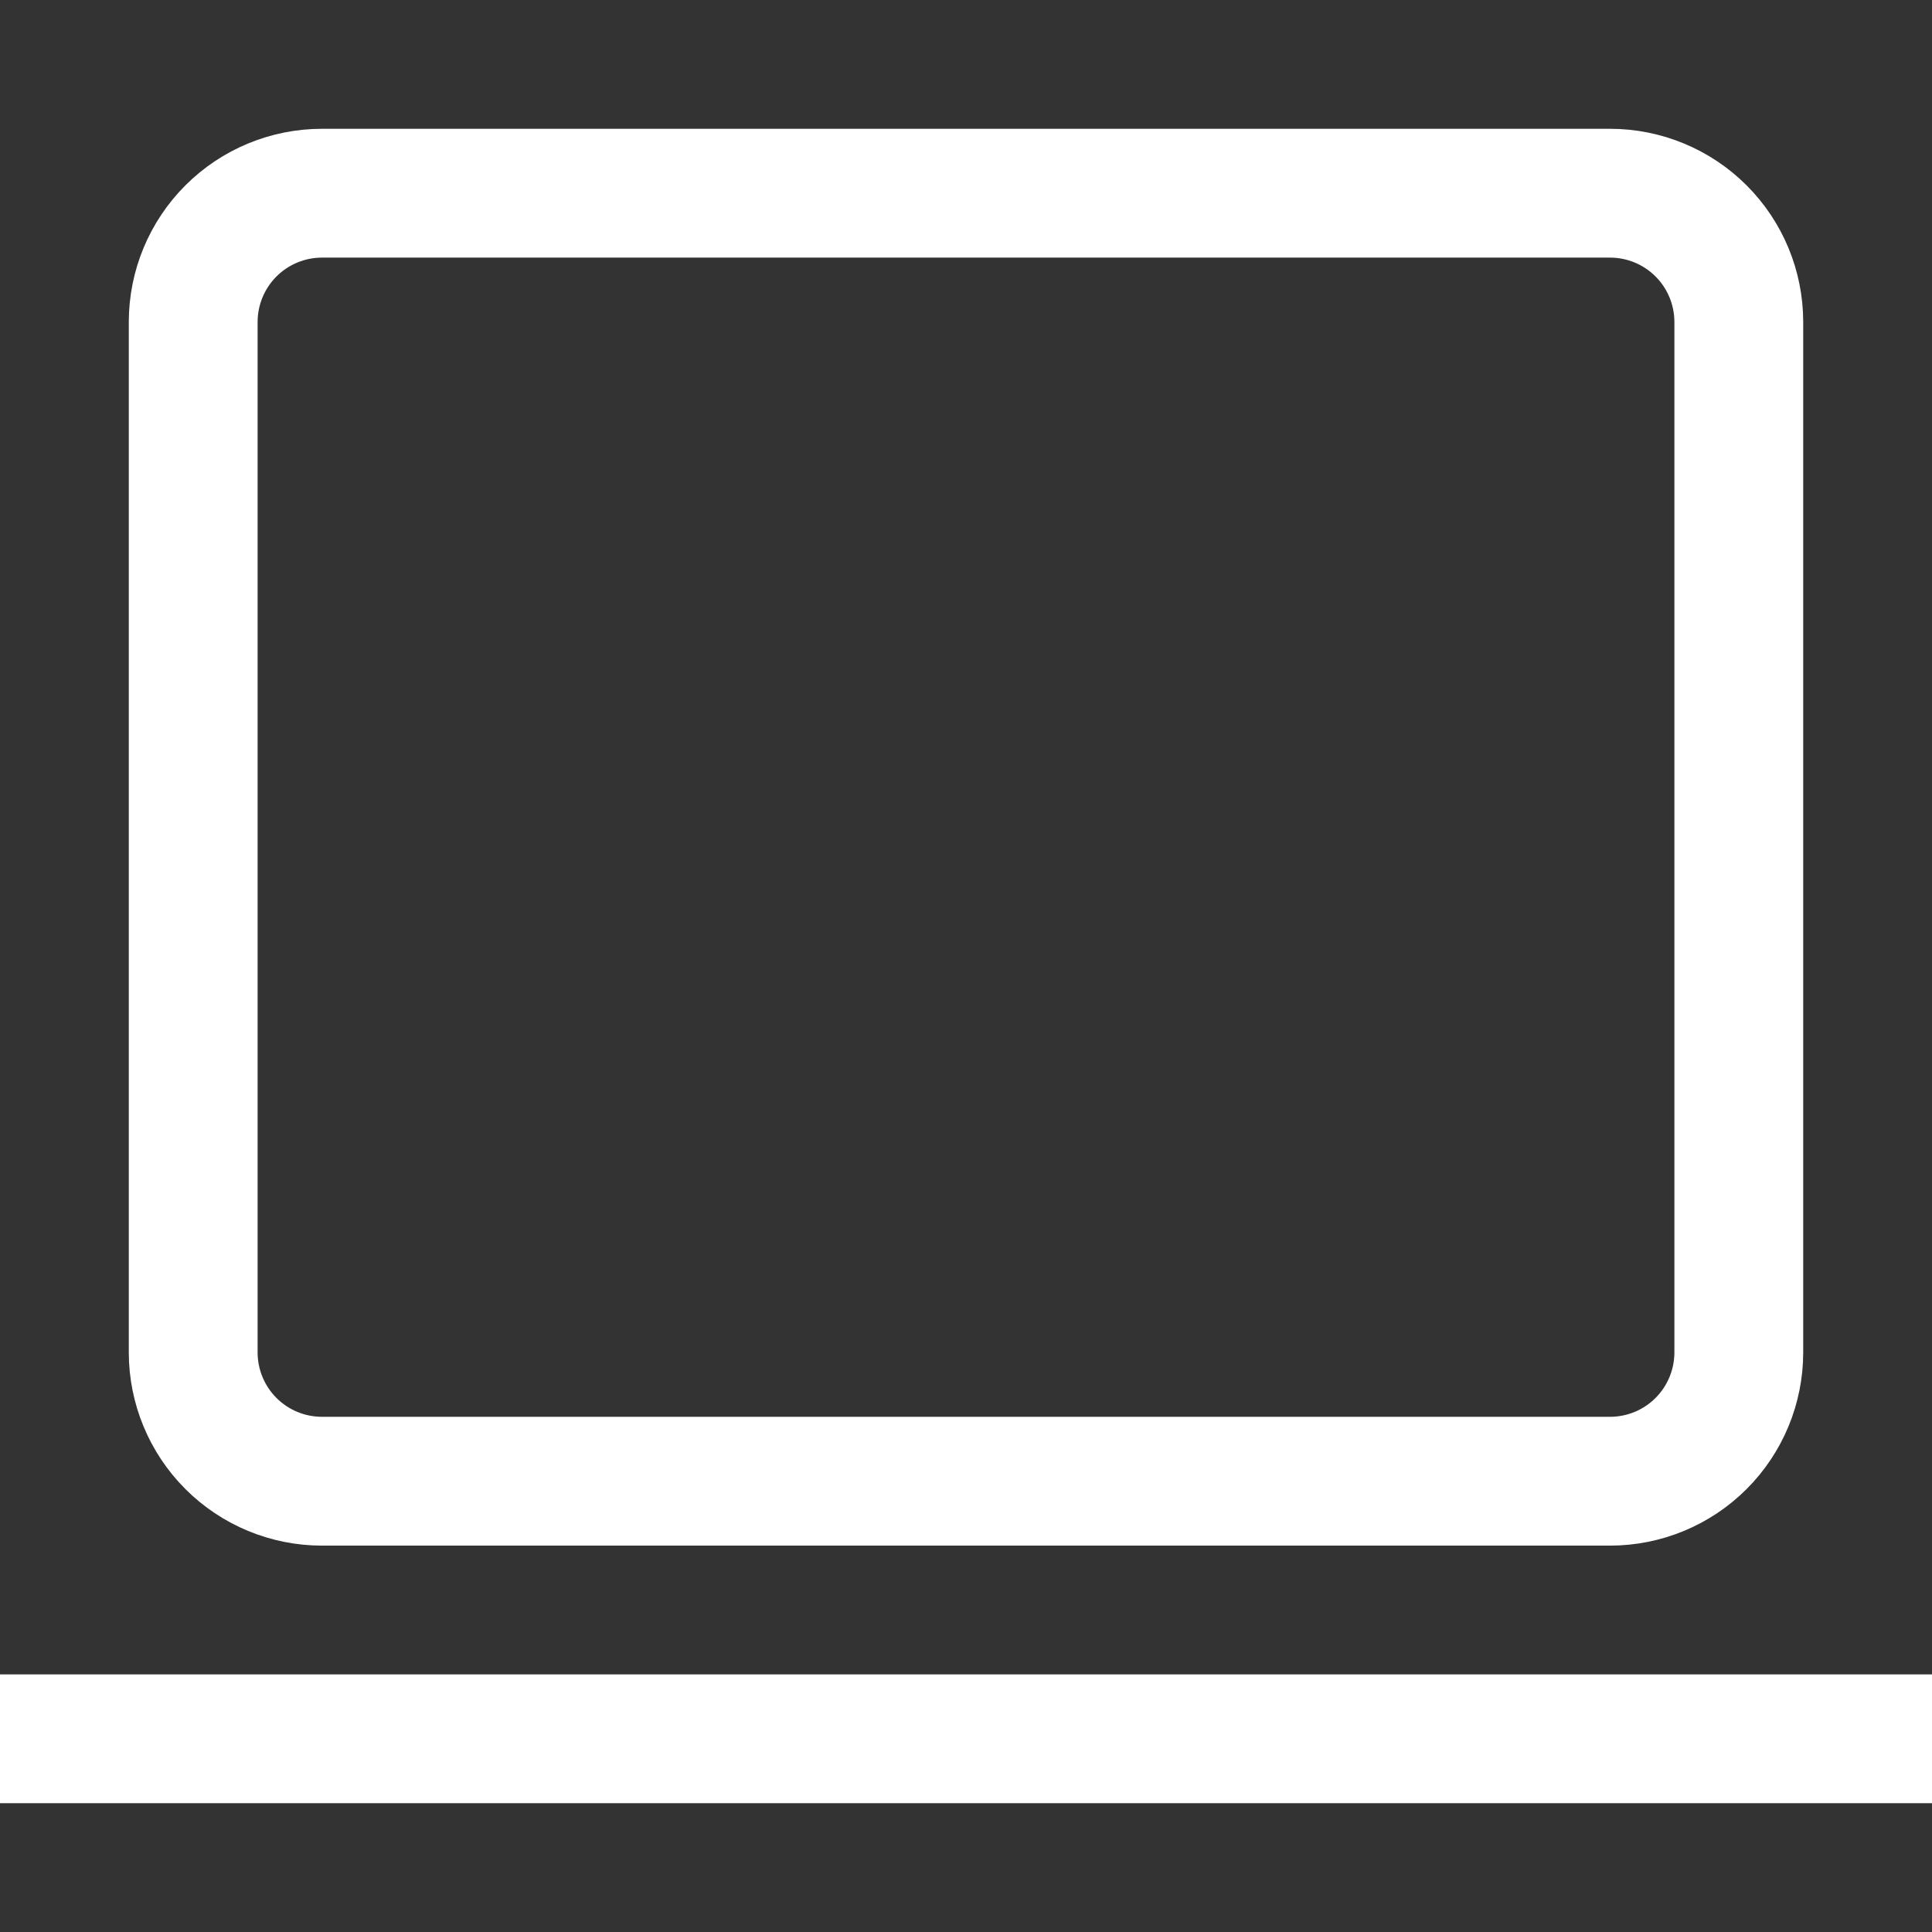 <svg width="40" height="40" viewBox="0 0 40 40" fill="none" xmlns="http://www.w3.org/2000/svg">
<rect x="0" y="0" width="40" height="40" fill="#333333" stroke="none"/>
<g clip-path="url(#clip0_824_1263)">
<path d="M0 36H40M4 6.667V28C4 28.707 4.281 29.386 4.781 29.886C5.281 30.386 5.959 30.667 6.667 30.667H33.333C34.041 30.667 34.719 30.386 35.219 29.886C35.719 29.386 36 28.707 36 28V6.667C36 5.959 35.719 5.281 35.219 4.781C34.719 4.281 34.041 4 33.333 4H6.667C5.959 4 5.281 4.281 4.781 4.781C4.281 5.281 4 5.959 4 6.667Z" stroke="white" stroke-width="2.667"/>
</g>
<defs>
<clipPath id="clip0_824_1263">
<rect width="40" height="40" fill="white"/>
</clipPath>
</defs>
</svg>
